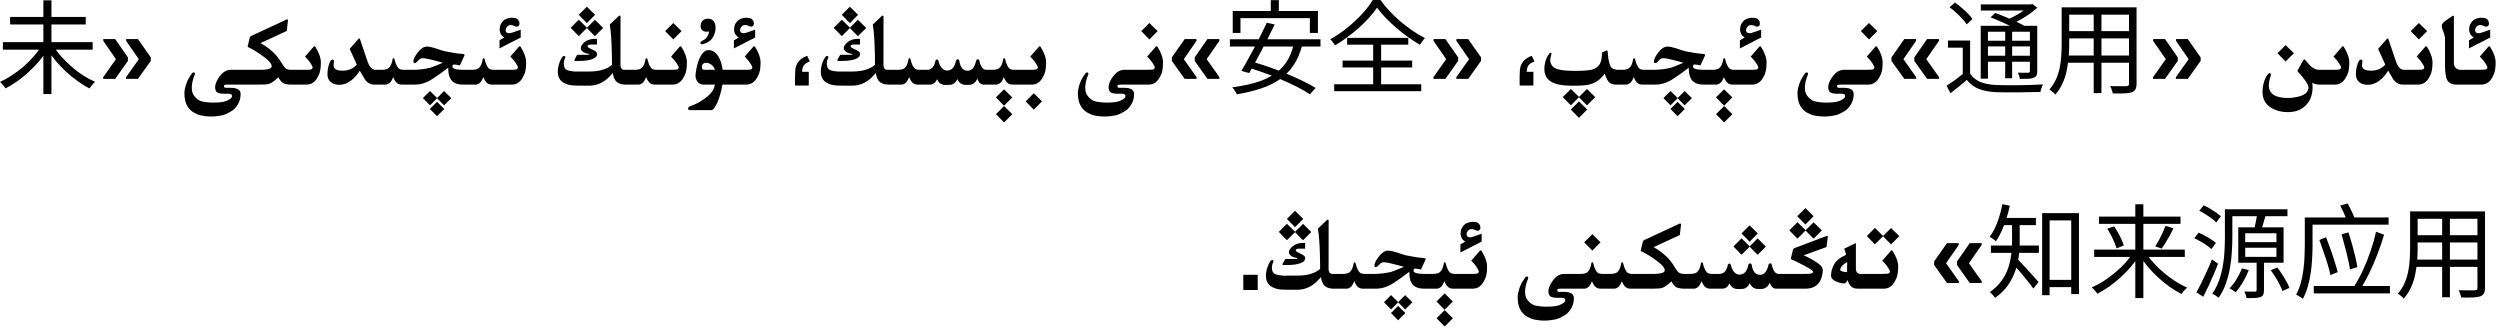 <?xml version="1.0" encoding="utf-8"?>
<svg xmlns="http://www.w3.org/2000/svg" fill="none" height="100%" overflow="visible" preserveAspectRatio="none" style="display: block;" viewBox="0 0 343 45" width="100%">
<path d="M199.339 43.664L198.211 44.799L197.097 43.664L198.211 42.55L199.339 43.664ZM230.483 30.655C230.543 30.655 230.595 30.687 230.641 30.751V30.792L230.47 32.248L226.874 33.909C227.234 34.101 227.615 34.351 228.016 34.661C228.421 34.971 228.765 35.297 229.048 35.639C229.335 35.976 229.583 36.327 229.793 36.691C230.007 37.051 230.199 37.291 230.367 37.409C230.522 37.523 230.759 37.58 231.078 37.58H231.912C232.35 37.571 232.65 37.493 232.814 37.348C232.983 37.202 233.111 37.013 233.197 36.78C233.284 36.548 233.343 36.32 233.375 36.097C233.416 36.015 233.459 35.974 233.505 35.974C233.546 35.974 233.587 36.015 233.628 36.097C233.66 36.238 233.701 36.391 233.751 36.555C233.801 36.714 233.858 36.855 233.922 36.978C233.986 37.097 234.049 37.2 234.113 37.286C234.182 37.373 234.266 37.441 234.366 37.491C234.466 37.541 234.624 37.571 234.838 37.58H235.891C236.52 37.58 236.911 37.156 237.066 36.309C237.121 36.217 237.192 36.165 237.278 36.151C237.36 36.165 237.424 36.222 237.47 36.322C237.675 37.193 238.069 37.646 238.652 37.683C239.29 37.678 239.701 37.22 239.883 36.309C239.933 36.213 240.004 36.151 240.095 36.124C240.227 36.151 240.304 36.213 240.327 36.309C240.464 37.238 240.847 37.703 241.476 37.703H241.537C242.089 37.667 242.46 37.195 242.651 36.288C242.711 36.197 242.781 36.14 242.863 36.117C242.977 36.14 243.048 36.197 243.075 36.288C243.262 37.149 243.581 37.58 244.032 37.58H247.724C248.175 37.58 248.466 37.548 248.599 37.484C248.699 37.439 248.749 37.38 248.749 37.307C248.749 37.266 248.733 37.222 248.701 37.177C248.61 37.045 248.216 36.796 247.519 36.432C246.821 36.062 246.213 35.764 245.693 35.536L245.987 34.292C246.001 34.187 246.069 34.105 246.192 34.046L250.588 32.385C250.62 32.376 250.652 32.371 250.684 32.371C250.743 32.371 250.772 32.401 250.772 32.46V32.508L250.595 33.895L247.478 35.023C247.865 35.201 248.277 35.413 248.715 35.659C249.152 35.905 249.508 36.158 249.781 36.418C249.986 36.614 250.089 36.855 250.089 37.143C250.089 37.234 250.077 37.329 250.055 37.43C249.995 37.926 249.859 38.341 249.645 38.674C249.43 39.007 249.136 39.253 248.763 39.412C248.457 39.54 248.111 39.603 247.724 39.603H243.663C243.276 39.599 242.991 39.328 242.809 38.79C242.562 39.36 242.166 39.645 241.619 39.645H241.229C240.674 39.645 240.288 39.378 240.074 38.845C239.824 39.378 239.448 39.645 238.946 39.645L238.399 39.651C237.843 39.638 237.474 39.373 237.292 38.858C237.069 39.355 236.743 39.603 236.314 39.603H234.551C234.359 39.59 234.193 39.54 234.052 39.453C233.915 39.362 233.797 39.234 233.696 39.07C233.601 38.906 233.521 38.742 233.457 38.578C233.275 39.016 233.095 39.296 232.917 39.419C232.744 39.537 232.598 39.599 232.479 39.603H230.853C230.593 39.585 230.34 39.537 230.094 39.46C229.848 39.378 229.586 39.091 229.308 38.599C229.071 38.849 228.809 39.07 228.521 39.262C228.234 39.453 227.94 39.558 227.64 39.576C227.343 39.59 227.07 39.599 226.819 39.603H223.613C223.422 39.59 223.256 39.54 223.114 39.453C222.978 39.362 222.859 39.234 222.759 39.07C222.663 38.906 222.583 38.742 222.52 38.578C222.337 39.016 222.157 39.296 221.979 39.419C221.806 39.537 221.66 39.599 221.542 39.603H219.512C219.32 39.59 219.154 39.54 219.013 39.453C218.876 39.362 218.757 39.234 218.657 39.07C218.562 38.906 218.482 38.742 218.418 38.578C218.236 39.016 218.056 39.296 217.878 39.419C217.705 39.537 217.559 39.599 217.44 39.603H214.07C213.856 39.613 213.731 39.642 213.694 39.692C213.667 39.724 213.653 39.763 213.653 39.809C213.653 39.836 213.66 39.868 213.674 39.904C213.697 40 213.776 40.048 213.913 40.048H214.569C215.481 40.048 215.937 40.33 215.937 40.895C215.937 41.766 215.595 42.5 214.911 43.097C214.282 43.516 213.767 43.76 213.366 43.828C212.97 43.901 212.626 43.949 212.334 43.972C212.188 43.981 212.04 43.985 211.89 43.985C211.744 43.985 211.596 43.981 211.445 43.972C211.149 43.949 210.848 43.908 210.543 43.849C210.238 43.789 209.905 43.66 209.545 43.459C209.185 43.258 208.884 42.967 208.643 42.584C208.365 42.119 208.226 41.513 208.226 40.766V40.704C208.253 40.276 208.353 39.831 208.526 39.371C208.704 38.906 208.973 38.441 209.333 37.977C209.401 37.954 209.461 37.942 209.511 37.942C209.616 37.942 209.668 38.002 209.668 38.12C209.668 38.152 209.666 38.184 209.661 38.216C209.538 38.462 209.429 38.792 209.333 39.207C209.269 39.512 209.237 39.79 209.237 40.041C209.237 40.51 209.349 40.884 209.572 41.162C209.905 41.586 210.265 41.839 210.652 41.921C211.04 42.003 211.409 42.051 211.76 42.065C211.906 42.074 212.049 42.078 212.19 42.078C212.4 42.078 212.607 42.071 212.812 42.058C213.159 42.035 213.441 41.998 213.66 41.948C213.879 41.898 214.107 41.805 214.344 41.668C214.585 41.536 214.72 41.401 214.747 41.265C214.752 41.228 214.754 41.196 214.754 41.169C214.754 41.078 214.727 41.007 214.672 40.957C214.599 40.893 214.462 40.859 214.262 40.855L213.674 40.861H213.592C213.004 40.861 212.648 40.715 212.525 40.424C212.466 40.287 212.437 40.139 212.437 39.98C212.437 39.788 212.478 39.583 212.56 39.364C212.715 38.959 212.963 38.567 213.305 38.188C213.646 37.806 214.05 37.603 214.515 37.58H216.873C217.311 37.571 217.611 37.493 217.775 37.348C217.944 37.202 218.072 37.013 218.158 36.78C218.245 36.548 218.304 36.32 218.336 36.097C218.377 36.015 218.42 35.974 218.466 35.974C218.507 35.974 218.548 36.015 218.589 36.097C218.621 36.238 218.662 36.391 218.712 36.555C218.762 36.714 218.819 36.855 218.883 36.978C218.947 37.097 219.01 37.2 219.074 37.286C219.143 37.373 219.227 37.441 219.327 37.491C219.427 37.541 219.585 37.571 219.799 37.58H220.975C221.412 37.571 221.713 37.493 221.877 37.348C222.046 37.202 222.173 37.013 222.26 36.78C222.346 36.548 222.406 36.32 222.438 36.097C222.479 36.015 222.522 35.974 222.567 35.974C222.608 35.974 222.649 36.015 222.69 36.097C222.722 36.238 222.763 36.391 222.813 36.555C222.864 36.714 222.921 36.855 222.984 36.978C223.048 37.097 223.112 37.2 223.176 37.286C223.244 37.373 223.328 37.441 223.429 37.491C223.529 37.541 223.686 37.571 223.9 37.58H227.031C227.724 37.553 228.148 37.462 228.303 37.307C228.371 37.238 228.405 37.158 228.405 37.067C228.405 36.944 228.348 36.801 228.234 36.637C228.034 36.35 227.59 35.967 226.901 35.488C226.213 35.01 225.612 34.657 225.097 34.429L225.391 33.178C225.409 33.078 225.477 32.995 225.596 32.932L230.463 30.669L230.456 30.662C230.456 30.658 230.465 30.655 230.483 30.655ZM192.817 42.946L191.819 43.944L190.842 42.946L191.819 41.976L192.817 42.946ZM199.332 41.367L198.204 42.502L197.09 41.367L198.204 40.253L199.332 41.367ZM191.833 41.449L192.79 40.492L193.781 41.47L192.79 42.454L191.826 41.477L190.855 42.447L189.878 41.463L190.855 40.485L191.833 41.449ZM322.099 27.916C322.276 28.224 322.448 28.56 322.616 28.924C322.784 29.279 322.915 29.582 323.009 29.834H327.713V30.828H317.282V33.656C317.282 34.188 317.264 34.772 317.227 35.406C317.199 36.041 317.137 36.69 317.044 37.352C316.951 38.015 316.816 38.659 316.639 39.284C316.461 39.91 316.232 40.483 315.952 41.006C315.887 40.941 315.794 40.87 315.673 40.796C315.561 40.721 315.444 40.647 315.322 40.572C315.21 40.507 315.112 40.455 315.028 40.418C315.299 39.923 315.514 39.386 315.673 38.808C315.831 38.229 315.948 37.641 316.022 37.044C316.106 36.437 316.158 35.844 316.177 35.266C316.205 34.687 316.219 34.151 316.219 33.656V29.834H321.823C321.755 29.646 321.67 29.435 321.566 29.204C321.398 28.831 321.235 28.495 321.076 28.196L322.099 27.916ZM340.942 29.008V39.48C340.942 39.816 340.891 40.073 340.788 40.25C340.695 40.427 340.532 40.563 340.299 40.656C340.065 40.74 339.738 40.792 339.318 40.81C338.898 40.829 338.357 40.834 337.694 40.824C337.666 40.694 337.615 40.526 337.54 40.32C337.475 40.124 337.405 39.956 337.33 39.816C337.657 39.826 337.97 39.83 338.269 39.83C338.576 39.839 338.842 39.839 339.066 39.83H339.528C339.668 39.821 339.766 39.793 339.822 39.746C339.878 39.7 339.906 39.611 339.906 39.48V36.61H336.126V40.782H335.062V36.61H331.545C331.498 36.953 331.439 37.298 331.366 37.647C331.245 38.262 331.053 38.855 330.792 39.424C330.54 39.993 330.204 40.512 329.784 40.978C329.738 40.904 329.663 40.82 329.561 40.727C329.458 40.643 329.355 40.558 329.252 40.474C329.15 40.39 329.056 40.329 328.973 40.292C329.365 39.853 329.673 39.377 329.896 38.864C330.12 38.351 330.288 37.824 330.4 37.282C330.512 36.732 330.582 36.186 330.61 35.645C330.648 35.103 330.666 34.584 330.666 34.09V29.008H340.942ZM313.839 28.714V29.666H310.739L310.814 29.68C310.702 30.044 310.59 30.417 310.479 30.8C310.441 30.94 310.401 31.07 310.363 31.192H313.307V36.05H310.618V39.816C310.618 40.068 310.586 40.269 310.521 40.418C310.455 40.567 310.329 40.679 310.143 40.754C309.956 40.819 309.704 40.861 309.387 40.88C309.079 40.898 308.691 40.904 308.225 40.895C308.206 40.764 308.168 40.614 308.112 40.446C308.056 40.278 307.996 40.129 307.931 39.998C308.267 40.007 308.57 40.012 308.841 40.012H309.387C309.536 40.002 309.61 39.928 309.61 39.788V36.05H307.091V31.192H309.335C309.386 30.982 309.437 30.753 309.484 30.506C309.551 30.197 309.6 29.917 309.637 29.666H306.278V32.55C306.278 33.166 306.255 33.833 306.208 34.552C306.171 35.27 306.087 36.003 305.956 36.75C305.825 37.487 305.635 38.211 305.383 38.92C305.14 39.62 304.809 40.264 304.389 40.852C304.333 40.797 304.249 40.731 304.137 40.656C304.034 40.582 303.926 40.512 303.814 40.446C303.702 40.381 303.604 40.329 303.521 40.292C303.912 39.732 304.225 39.125 304.458 38.472C304.691 37.809 304.865 37.137 304.977 36.456C305.098 35.765 305.172 35.088 305.2 34.426C305.238 33.754 305.257 33.128 305.257 32.55V28.714H313.839ZM294.07 29.722H299.166V30.716H294.07V34.244H299.755V35.252H294.799C295.004 35.522 295.227 35.794 295.471 36.065C295.9 36.54 296.366 36.993 296.87 37.422C297.383 37.851 297.911 38.239 298.452 38.584C299.003 38.929 299.544 39.223 300.076 39.466C300.002 39.531 299.913 39.615 299.811 39.718C299.717 39.82 299.624 39.924 299.53 40.026C299.446 40.138 299.376 40.241 299.32 40.334C298.788 40.073 298.247 39.751 297.696 39.368C297.155 38.976 296.628 38.547 296.114 38.08C295.601 37.613 295.121 37.118 294.673 36.596C294.459 36.336 294.258 36.075 294.07 35.812V40.895H292.965V35.832C292.78 36.084 292.584 36.334 292.376 36.582C291.937 37.095 291.461 37.585 290.948 38.052C290.435 38.518 289.908 38.944 289.366 39.326C288.825 39.709 288.289 40.031 287.757 40.292C287.701 40.199 287.626 40.101 287.532 39.998C287.448 39.895 287.36 39.793 287.267 39.69C287.173 39.588 287.084 39.498 287 39.424C287.532 39.2 288.069 38.916 288.61 38.57C289.152 38.216 289.675 37.828 290.179 37.408C290.692 36.979 291.163 36.531 291.593 36.065C291.835 35.796 292.055 35.524 292.256 35.252H287.322V34.244H292.965V30.716H287.98V29.722H292.965V28.028H294.07V29.722ZM275.744 28.224C275.625 28.796 275.477 29.356 275.303 29.904H279.328V30.884H277.103V33.194C277.103 33.355 277.099 33.518 277.093 33.685H279.734V34.692H277.022C277.009 34.83 276.994 34.971 276.977 35.112C276.957 35.29 276.93 35.468 276.898 35.648C276.99 35.74 277.101 35.855 277.229 35.994C277.434 36.199 277.658 36.437 277.9 36.708C278.143 36.969 278.385 37.235 278.628 37.506C278.871 37.767 279.086 38.005 279.272 38.22C279.459 38.434 279.599 38.594 279.692 38.696L278.979 39.592C278.857 39.415 278.703 39.21 278.517 38.977C278.33 38.734 278.124 38.477 277.9 38.206C277.676 37.926 277.452 37.656 277.229 37.395C277.021 37.144 276.825 36.917 276.642 36.715C276.598 36.861 276.552 37.009 276.5 37.156C276.267 37.837 275.926 38.501 275.479 39.145C275.04 39.779 274.456 40.353 273.729 40.866C273.691 40.801 273.626 40.717 273.532 40.614C273.439 40.512 273.345 40.408 273.252 40.306C273.159 40.203 273.075 40.129 273 40.082C273.681 39.597 274.223 39.069 274.624 38.5C275.035 37.931 275.338 37.343 275.534 36.736C275.739 36.12 275.875 35.509 275.94 34.902C275.949 34.832 275.955 34.762 275.963 34.692H273.154V33.685H276.041C276.048 33.513 276.053 33.345 276.053 33.18V30.884H274.965C274.854 31.172 274.736 31.453 274.61 31.724C274.377 32.237 274.121 32.694 273.841 33.096C273.785 33.03 273.705 32.96 273.603 32.886C273.5 32.811 273.388 32.737 273.267 32.662C273.155 32.587 273.061 32.527 272.986 32.48C273.397 31.939 273.747 31.276 274.036 30.492C274.335 29.699 274.564 28.872 274.723 28.014L275.744 28.224ZM304.318 36.176C304.132 36.67 303.922 37.184 303.688 37.716C303.464 38.248 303.231 38.771 302.988 39.284C302.746 39.797 302.512 40.273 302.288 40.712L301.351 40.124C301.556 39.751 301.78 39.317 302.022 38.822C302.274 38.318 302.526 37.786 302.778 37.227C303.04 36.667 303.273 36.12 303.479 35.588L304.318 36.176ZM285.236 40.348H284.173V39.397H281.204V40.502H280.183V29.246H285.236V40.348ZM327.097 32.2C326.845 33.068 326.541 33.959 326.187 34.874C325.841 35.789 325.449 36.69 325.011 37.576C324.729 38.152 324.426 38.706 324.108 39.242H327.895V40.25H317.45V39.242H323.022C323.454 38.556 323.853 37.819 324.213 37.03C324.614 36.162 324.964 35.28 325.263 34.384C325.571 33.488 325.813 32.624 325.99 31.794L327.097 32.2ZM308.532 37.058C308.318 37.617 308.047 38.173 307.721 38.724C307.394 39.265 307.063 39.728 306.727 40.11C306.661 40.054 306.577 39.989 306.475 39.914C306.372 39.849 306.269 39.783 306.166 39.718C306.064 39.653 305.971 39.596 305.887 39.55C306.241 39.205 306.563 38.789 306.853 38.304C307.151 37.819 307.399 37.324 307.595 36.82L308.532 37.058ZM312.452 36.708C312.676 36.997 312.896 37.31 313.11 37.647C313.325 37.973 313.521 38.299 313.698 38.626C313.885 38.953 314.025 39.242 314.118 39.494L313.152 39.928C313.068 39.676 312.942 39.387 312.774 39.06C312.606 38.724 312.415 38.383 312.2 38.038C311.986 37.693 311.771 37.371 311.557 37.072L312.452 36.708ZM172.556 39.788H170.58V37.703H172.556V39.788ZM182.208 30.136C182.263 30.136 182.29 30.184 182.29 30.279L182.283 36.965C182.283 37.115 182.322 37.252 182.399 37.375C182.486 37.507 182.602 37.575 182.748 37.58H184.266C184.703 37.571 185.004 37.493 185.168 37.348C185.337 37.202 185.464 37.013 185.551 36.78C185.637 36.548 185.697 36.32 185.729 36.097C185.77 36.015 185.813 35.974 185.858 35.974C185.899 35.974 185.94 36.015 185.981 36.097C186.013 36.238 186.054 36.391 186.104 36.555C186.155 36.714 186.212 36.855 186.275 36.978C186.339 37.097 186.403 37.2 186.467 37.286C186.535 37.373 186.619 37.441 186.72 37.491C186.82 37.541 186.977 37.571 187.191 37.58H188.613C189.356 37.571 190.099 37.482 190.842 37.313C191.27 37.177 191.865 36.942 192.626 36.609C191.145 36.19 190.231 35.98 189.885 35.98C189.689 35.98 189.522 36.037 189.386 36.151C189.349 36.174 189.247 36.279 189.078 36.466C188.969 36.593 188.866 36.657 188.771 36.657C188.638 36.657 188.572 36.571 188.572 36.398C188.572 36.343 188.584 36.277 188.606 36.199C188.711 35.885 188.903 35.55 189.181 35.194C189.591 34.657 190.01 34.388 190.438 34.388C190.735 34.388 191.14 34.472 191.655 34.641C192.229 34.846 192.662 34.98 192.954 35.044C193.948 35.249 194.729 35.365 195.299 35.393C195.499 35.411 195.6 35.461 195.6 35.543C195.6 35.593 195.57 35.671 195.511 35.775L194.957 36.972C194.542 36.89 194.269 36.849 194.137 36.849C194.005 36.849 193.938 36.944 193.938 37.136C193.938 37.423 194.408 37.571 195.347 37.58H196.632C197.069 37.571 197.37 37.493 197.534 37.348C197.703 37.202 197.83 37.013 197.917 36.78C198.004 36.548 198.063 36.32 198.095 36.097C198.136 36.015 198.179 35.974 198.225 35.974C198.266 35.974 198.307 36.015 198.348 36.097C198.38 36.238 198.421 36.391 198.471 36.555C198.521 36.714 198.578 36.855 198.642 36.978C198.705 37.097 198.769 37.2 198.833 37.286C198.901 37.373 198.986 37.441 199.086 37.491C199.186 37.541 199.343 37.571 199.558 37.58H202.053C202.458 37.575 202.7 37.541 202.777 37.477C202.859 37.414 202.9 37.339 202.9 37.252V37.245C202.896 37.154 202.818 36.992 202.668 36.76C202.518 36.523 202.388 36.343 202.278 36.22C202.169 36.092 202.028 35.94 201.854 35.762L203.058 34.381C203.085 34.358 203.115 34.347 203.146 34.347C203.188 34.347 203.224 34.365 203.256 34.401C203.493 34.766 203.68 35.135 203.816 35.509C203.958 35.883 204.028 36.238 204.028 36.575C204.028 36.972 204.001 37.325 203.946 37.635C203.892 37.945 203.791 38.223 203.646 38.469C203.29 39.216 202.775 39.594 202.101 39.603H199.271C199.079 39.59 198.913 39.54 198.771 39.453C198.635 39.362 198.516 39.234 198.416 39.07C198.32 38.906 198.241 38.742 198.177 38.578C197.994 39.016 197.814 39.296 197.637 39.419C197.464 39.537 197.318 39.599 197.199 39.603H195.381C194.483 39.603 193.895 39.31 193.617 38.722C193.444 38.425 193.357 37.947 193.357 37.286C192.624 37.851 192.04 38.273 191.607 38.551C190.65 39.253 189.732 39.603 188.853 39.603H186.904C186.713 39.59 186.547 39.54 186.405 39.453C186.269 39.362 186.15 39.234 186.05 39.07C185.954 38.906 185.874 38.742 185.811 38.578C185.628 39.016 185.448 39.296 185.271 39.419C185.097 39.537 184.951 39.599 184.833 39.603H182.892C182.44 39.594 182.076 39.48 181.798 39.262C181.52 39.043 181.328 38.628 181.224 38.018C180.308 39.166 179.241 39.745 178.024 39.754L176.254 39.747C175.548 39.738 175.001 39.629 174.613 39.419C173.993 39.118 173.684 38.585 173.684 37.819C173.684 37.455 173.757 37.058 173.902 36.63C174.135 35.996 174.344 35.68 174.531 35.68C174.654 35.68 174.716 35.727 174.716 35.823C174.716 35.878 174.695 35.946 174.654 36.028C174.554 36.242 174.504 36.475 174.504 36.726C174.504 36.753 174.506 36.778 174.511 36.801C174.52 37.083 174.597 37.309 174.743 37.477C174.889 37.642 175.326 37.755 176.056 37.819L178.059 37.812C179.398 37.803 180.419 37.498 181.121 36.897L181.107 35.502C181.062 33.524 180.966 32.171 180.82 31.441C180.82 31.378 180.836 31.337 180.868 31.318L182.037 30.204C182.11 30.159 182.167 30.136 182.208 30.136ZM254.587 33.369C254.614 33.369 254.628 33.394 254.628 33.444V36.855C254.628 37.284 254.808 37.525 255.168 37.58H258.36C258.821 37.58 259.092 37.546 259.174 37.477C259.256 37.414 259.297 37.341 259.297 37.259V37.245C259.292 37.158 259.215 36.997 259.064 36.76C258.914 36.523 258.784 36.343 258.675 36.22C258.565 36.092 258.424 35.94 258.251 35.762L259.461 34.381C259.484 34.358 259.511 34.347 259.543 34.347C259.584 34.347 259.62 34.367 259.652 34.408C259.889 34.768 260.078 35.135 260.22 35.509C260.361 35.883 260.432 36.238 260.432 36.575C260.432 36.976 260.402 37.332 260.343 37.642C260.288 37.947 260.188 38.223 260.042 38.469C259.687 39.221 259.172 39.599 258.497 39.603H254.854C254.147 39.603 253.694 39.205 253.493 38.407C253.352 38.731 253.201 38.893 253.042 38.893C252.741 38.893 252.397 38.815 252.01 38.66C251.486 38.45 251.224 38.175 251.224 37.833V37.785C251.224 37.27 251.356 36.783 251.62 36.322C251.866 35.803 252.418 35.352 253.274 34.969C253.22 34.618 253.133 34.338 253.015 34.128L254.437 33.431C254.505 33.39 254.555 33.369 254.587 33.369ZM268.737 33.615L267.001 36.117L268.751 38.585V38.824H267.124L265.36 36.356V35.871L267.124 33.362H268.737V33.615ZM271.875 33.615L270.139 36.117L271.889 38.585V38.824H270.248L268.498 36.356V35.871L270.248 33.362H271.875V33.615ZM281.204 38.402H284.173V30.24H281.204V38.402ZM319.131 32.55C319.336 33.063 319.541 33.61 319.746 34.188C319.951 34.758 320.139 35.318 320.307 35.868C320.484 36.409 320.624 36.899 320.727 37.338L319.732 37.744C319.648 37.306 319.522 36.81 319.354 36.26C319.187 35.709 318.999 35.145 318.794 34.566C318.598 33.978 318.407 33.432 318.221 32.928L319.131 32.55ZM253.432 35.946C252.798 36.32 252.481 36.671 252.481 36.999C252.481 37.19 252.794 37.304 253.418 37.341L253.432 35.946ZM322.21 31.878C322.378 32.391 322.542 32.933 322.7 33.502C322.859 34.071 323.004 34.631 323.135 35.182C323.265 35.723 323.363 36.214 323.429 36.652L322.421 36.96C322.356 36.521 322.257 36.027 322.126 35.477C322.005 34.917 321.865 34.352 321.706 33.782C321.557 33.204 321.408 32.658 321.259 32.145L322.21 31.878ZM179.063 34.114H178.141C177.895 34.151 177.771 34.217 177.771 34.312C177.771 34.322 177.774 34.331 177.778 34.34C177.806 34.454 177.881 34.538 178.004 34.593C178.132 34.648 178.341 34.75 178.633 34.9C178.929 35.046 179.077 35.215 179.077 35.406C179.077 35.447 179.073 35.486 179.063 35.523C179.041 35.764 178.811 35.965 178.373 36.124C177.94 36.279 177.393 36.356 176.732 36.356H176.008C175.971 36.338 175.953 36.309 175.953 36.268C175.953 36.231 175.971 36.183 176.008 36.124L176.268 35.666C176.29 35.589 176.329 35.541 176.384 35.523H177.881C177.958 35.504 177.997 35.475 177.997 35.434V35.406C177.364 35.315 176.979 35.085 176.842 34.716V34.572C176.855 34.312 177.029 34.048 177.361 33.779C177.699 33.51 178.111 33.362 178.599 33.335H179.063V34.114ZM331.702 33.264V34.09C331.702 34.568 331.683 35.077 331.646 35.616H335.062V33.264H331.702ZM336.126 33.264V35.616H339.906V33.264H336.126ZM308.042 35.238H312.326V33.992H308.042V35.238ZM240.061 33.8L241.147 32.706L242.282 33.827L241.147 34.962L240.047 33.841L238.939 34.955L237.825 33.813L238.939 32.699L240.061 33.8ZM202.046 30.436C202.205 30.436 202.36 30.45 202.511 30.477C202.693 30.514 202.834 30.596 202.935 30.724C203.039 30.851 203.099 31.002 203.112 31.175V31.23C203.112 31.375 203.071 31.485 202.989 31.558C202.907 31.626 202.823 31.66 202.736 31.66C202.718 31.66 202.7 31.658 202.682 31.653C202.572 31.64 202.47 31.603 202.374 31.544C202.283 31.485 202.137 31.448 201.937 31.435H201.896C201.713 31.435 201.561 31.501 201.438 31.633C201.301 31.774 201.228 31.924 201.219 32.084V32.132C201.219 32.269 201.255 32.371 201.328 32.44C201.406 32.522 201.545 32.562 201.745 32.562C201.868 32.562 202.381 32.398 203.283 32.07V33.15L200.371 34.641V33.533C200.458 33.488 200.676 33.36 201.027 33.15C200.804 32.995 200.658 32.861 200.59 32.747C200.521 32.633 200.469 32.501 200.433 32.351C200.405 32.259 200.392 32.157 200.392 32.043C200.392 31.956 200.401 31.863 200.419 31.763C200.442 31.526 200.535 31.296 200.699 31.072C200.863 30.844 201.059 30.685 201.287 30.594C201.515 30.498 201.729 30.446 201.93 30.436H202.046ZM219.594 33.246L218.466 34.381L217.352 33.246L218.466 32.132L219.594 33.246ZM301.645 31.92C301.925 32.032 302.214 32.172 302.513 32.34C302.821 32.498 303.105 32.666 303.366 32.844C303.637 33.012 303.856 33.175 304.024 33.334L303.408 34.174C303.25 34.015 303.04 33.847 302.778 33.67C302.517 33.483 302.233 33.306 301.925 33.138C301.626 32.96 301.337 32.812 301.057 32.69L301.645 31.92ZM298.2 31.318C298.042 31.645 297.869 31.981 297.683 32.326C297.496 32.662 297.309 32.984 297.122 33.292C296.935 33.6 296.759 33.871 296.591 34.105L295.694 33.796C295.862 33.544 296.036 33.254 296.213 32.928C296.39 32.592 296.558 32.256 296.717 31.92C296.875 31.575 297.006 31.262 297.108 30.982L298.2 31.318ZM290.053 31.052C290.239 31.322 290.421 31.617 290.599 31.935C290.776 32.252 290.934 32.564 291.074 32.872C291.214 33.171 291.317 33.442 291.383 33.685L290.389 34.076C290.323 33.843 290.225 33.572 290.095 33.264C289.964 32.946 289.814 32.624 289.646 32.298C289.479 31.971 289.301 31.668 289.114 31.388L290.053 31.052ZM258.36 32.371L259.454 31.284L260.582 32.398L259.454 33.533L258.354 32.412L257.239 33.52L256.132 32.392L257.239 31.27L258.36 32.371ZM308.042 33.222H312.326V32.004H308.042V33.222ZM241.175 32.029L240.047 33.164L238.933 32.029L240.047 30.915L241.175 32.029ZM177.689 31.804L178.776 30.71L179.911 31.831L178.776 32.966L177.676 31.845L176.568 32.959L175.454 31.817L176.568 30.703L177.689 31.804ZM247.73 31.585L248.824 30.498L249.959 31.612L248.824 32.747L247.724 31.626L246.616 32.74L245.495 31.605L246.616 30.491L247.73 31.585ZM331.702 30.016V32.27H335.062V30.016H331.702ZM336.126 30.016V32.27H339.906V30.016H336.126ZM178.804 30.033L177.676 31.168L176.562 30.033L177.676 28.919L178.804 30.033ZM248.831 29.664L247.703 30.799L246.582 29.664L247.703 28.55L248.831 29.664ZM302.345 28.168C302.625 28.289 302.914 28.439 303.213 28.616C303.511 28.794 303.792 28.976 304.053 29.162C304.314 29.339 304.528 29.512 304.696 29.68L304.066 30.52C303.908 30.343 303.698 30.16 303.437 29.974C303.175 29.778 302.895 29.587 302.597 29.4C302.307 29.214 302.022 29.05 301.742 28.91L302.345 28.168ZM138.89 15.664L137.762 16.799L136.647 15.664L137.762 14.55L138.89 15.664ZM237.683 15.664L236.555 16.799L235.44 15.664L236.555 14.55L237.683 15.664ZM217.763 15.028L216.635 16.163L215.514 15.028L216.635 13.914L217.763 15.028ZM39.355 2.655C39.415 2.655 39.467 2.687 39.513 2.751V2.792L39.342 4.248L35.746 5.909C36.106 6.101 36.487 6.351 36.888 6.661C37.293 6.971 37.637 7.297 37.92 7.639C38.207 7.976 38.455 8.327 38.665 8.691C38.879 9.051 39.071 9.291 39.239 9.409C39.394 9.523 39.631 9.58 39.95 9.58H42.049C42.454 9.576 42.696 9.541 42.773 9.478C42.855 9.414 42.897 9.339 42.897 9.252V9.245C42.892 9.154 42.815 8.992 42.664 8.76C42.514 8.523 42.384 8.343 42.274 8.22C42.165 8.092 42.024 7.939 41.851 7.762L43.054 6.381C43.081 6.358 43.111 6.347 43.143 6.347C43.184 6.347 43.22 6.365 43.252 6.401C43.489 6.766 43.676 7.135 43.812 7.509C43.954 7.882 44.024 8.238 44.024 8.575C44.024 8.972 43.997 9.325 43.942 9.635C43.888 9.945 43.787 10.223 43.642 10.469C43.286 11.216 42.771 11.594 42.097 11.604H39.725C39.465 11.585 39.212 11.537 38.966 11.46C38.72 11.378 38.458 11.091 38.18 10.599C37.943 10.849 37.681 11.07 37.394 11.262C37.106 11.453 36.812 11.558 36.512 11.576C36.215 11.59 35.942 11.599 35.691 11.604H31.145C30.931 11.613 30.806 11.642 30.77 11.692C30.742 11.724 30.729 11.763 30.729 11.809C30.729 11.836 30.735 11.868 30.749 11.904C30.772 12 30.852 12.048 30.988 12.048H31.645C32.556 12.048 33.012 12.33 33.012 12.896C33.012 13.766 32.67 14.5 31.986 15.097C31.358 15.516 30.842 15.76 30.441 15.828C30.045 15.901 29.701 15.949 29.409 15.972C29.263 15.981 29.115 15.985 28.965 15.985C28.819 15.985 28.671 15.981 28.52 15.972C28.224 15.949 27.924 15.908 27.618 15.849C27.313 15.789 26.98 15.659 26.62 15.459C26.26 15.258 25.959 14.967 25.718 14.584C25.44 14.119 25.301 13.513 25.301 12.766V12.704C25.328 12.276 25.428 11.831 25.602 11.371C25.779 10.906 26.048 10.441 26.408 9.977C26.477 9.954 26.536 9.942 26.586 9.942C26.691 9.942 26.743 10.002 26.743 10.12C26.743 10.152 26.741 10.184 26.736 10.216C26.613 10.462 26.504 10.792 26.408 11.207C26.344 11.512 26.312 11.79 26.312 12.041C26.312 12.51 26.424 12.884 26.648 13.162C26.98 13.586 27.34 13.839 27.727 13.921C28.115 14.003 28.484 14.051 28.835 14.065C28.981 14.074 29.124 14.078 29.266 14.078C29.475 14.078 29.683 14.071 29.888 14.058C30.234 14.035 30.517 13.998 30.735 13.948C30.954 13.898 31.182 13.805 31.419 13.668C31.66 13.536 31.795 13.401 31.822 13.265C31.827 13.228 31.829 13.196 31.829 13.169C31.829 13.078 31.802 13.007 31.747 12.957C31.674 12.893 31.537 12.859 31.337 12.854L30.749 12.861H30.667C30.079 12.861 29.724 12.716 29.601 12.424C29.541 12.287 29.512 12.139 29.512 11.979C29.512 11.788 29.553 11.583 29.635 11.364C29.79 10.959 30.038 10.567 30.38 10.188C30.722 9.806 31.125 9.603 31.59 9.58H35.903C36.596 9.553 37.02 9.462 37.175 9.307C37.243 9.238 37.277 9.159 37.277 9.067C37.277 8.944 37.22 8.801 37.106 8.637C36.906 8.35 36.462 7.967 35.773 7.488C35.085 7.01 34.484 6.657 33.969 6.429L34.263 5.178C34.281 5.077 34.349 4.995 34.468 4.932L39.335 2.669L39.328 2.662C39.328 2.658 39.337 2.655 39.355 2.655ZM158.685 6.347C158.726 6.347 158.762 6.365 158.794 6.401C159.031 6.766 159.218 7.135 159.354 7.509C159.496 7.882 159.566 8.238 159.566 8.575C159.566 8.972 159.539 9.325 159.484 9.635C159.43 9.945 159.329 10.223 159.184 10.469C158.828 11.216 158.313 11.594 157.639 11.604H153.729C153.515 11.613 153.389 11.642 153.353 11.692C153.325 11.724 153.312 11.763 153.312 11.809C153.312 11.836 153.318 11.868 153.332 11.904C153.355 12 153.435 12.048 153.571 12.048H154.228C155.139 12.048 155.595 12.33 155.595 12.896C155.595 13.766 155.253 14.5 154.569 15.097C153.941 15.516 153.425 15.76 153.024 15.828C152.628 15.901 152.284 15.949 151.992 15.972C151.846 15.981 151.698 15.985 151.548 15.985C151.402 15.985 151.254 15.981 151.104 15.972C150.807 15.949 150.506 15.908 150.201 15.849C149.896 15.789 149.563 15.659 149.203 15.459C148.843 15.258 148.542 14.967 148.301 14.584C148.023 14.119 147.884 13.513 147.884 12.766V12.704C147.911 12.276 148.011 11.831 148.185 11.371C148.362 10.906 148.631 10.441 148.991 9.977C149.059 9.954 149.119 9.942 149.169 9.942C149.274 9.942 149.326 10.002 149.326 10.12C149.326 10.152 149.324 10.184 149.319 10.216C149.196 10.462 149.087 10.792 148.991 11.207C148.927 11.512 148.896 11.79 148.896 12.041C148.896 12.51 149.007 12.884 149.23 13.162C149.563 13.586 149.923 13.839 150.311 13.921C150.698 14.003 151.067 14.051 151.418 14.065C151.564 14.074 151.707 14.078 151.849 14.078C152.058 14.078 152.266 14.071 152.471 14.058C152.817 14.035 153.1 13.998 153.318 13.948C153.537 13.898 153.765 13.805 154.002 13.668C154.243 13.536 154.378 13.401 154.405 13.265C154.41 13.228 154.412 13.196 154.412 13.169C154.412 13.078 154.385 13.007 154.33 12.957C154.257 12.893 154.12 12.859 153.92 12.854L153.332 12.861H153.25C152.662 12.861 152.307 12.715 152.184 12.424C152.124 12.287 152.095 12.139 152.095 11.979C152.095 11.788 152.136 11.583 152.218 11.364C152.373 10.959 152.621 10.567 152.963 10.188C153.305 9.806 153.708 9.603 154.173 9.58H157.502C157.962 9.58 158.233 9.546 158.315 9.478C158.397 9.414 158.438 9.339 158.438 9.252V9.245C158.434 9.154 158.356 8.992 158.206 8.76C158.056 8.523 157.926 8.343 157.816 8.22C157.707 8.092 157.566 7.939 157.393 7.762L158.596 6.381C158.623 6.358 158.653 6.347 158.685 6.347ZM257.416 6.347C257.457 6.347 257.494 6.365 257.525 6.401C257.762 6.766 257.949 7.135 258.086 7.509C258.227 7.882 258.298 8.238 258.298 8.575C258.298 8.972 258.271 9.325 258.216 9.635C258.161 9.945 258.061 10.223 257.915 10.469C257.56 11.216 257.044 11.594 256.37 11.604H252.46C252.246 11.613 252.121 11.642 252.084 11.692C252.057 11.724 252.043 11.763 252.043 11.809C252.043 11.836 252.05 11.868 252.063 11.904C252.086 12 252.166 12.048 252.303 12.048H252.959C253.87 12.048 254.326 12.331 254.326 12.896C254.326 13.766 253.984 14.5 253.301 15.097C252.672 15.516 252.157 15.76 251.756 15.828C251.359 15.901 251.015 15.949 250.724 15.972C250.578 15.981 250.43 15.985 250.279 15.985C250.134 15.985 249.985 15.981 249.835 15.972C249.539 15.949 249.238 15.908 248.933 15.849C248.627 15.789 248.295 15.659 247.935 15.459C247.575 15.258 247.274 14.967 247.032 14.584C246.754 14.119 246.615 13.513 246.615 12.766V12.704C246.643 12.276 246.743 11.831 246.916 11.371C247.094 10.906 247.363 10.441 247.723 9.977C247.791 9.954 247.85 9.942 247.9 9.942C248.005 9.942 248.058 10.002 248.058 10.12C248.058 10.152 248.055 10.184 248.051 10.216C247.928 10.462 247.818 10.792 247.723 11.207C247.659 11.512 247.627 11.79 247.627 12.041C247.627 12.51 247.739 12.884 247.962 13.162C248.295 13.586 248.655 13.839 249.042 13.921C249.429 14.003 249.799 14.051 250.149 14.065C250.295 14.074 250.439 14.078 250.58 14.078C250.79 14.078 250.997 14.071 251.202 14.058C251.548 14.035 251.831 13.998 252.05 13.948C252.268 13.898 252.497 13.805 252.733 13.668C252.975 13.536 253.109 13.401 253.137 13.265C253.141 13.228 253.144 13.196 253.144 13.169C253.144 13.078 253.116 13.007 253.062 12.957C252.989 12.893 252.852 12.859 252.651 12.854L252.063 12.861H251.981C251.394 12.861 251.038 12.715 250.915 12.424C250.856 12.287 250.826 12.139 250.826 11.979C250.826 11.788 250.867 11.583 250.949 11.364C251.104 10.959 251.353 10.567 251.694 10.188C252.036 9.806 252.44 9.603 252.904 9.58H256.233C256.694 9.58 256.965 9.546 257.047 9.478C257.129 9.414 257.17 9.338 257.17 9.252V9.245C257.165 9.154 257.088 8.992 256.938 8.76C256.787 8.523 256.657 8.343 256.548 8.22C256.439 8.092 256.297 7.939 256.124 7.762L257.327 6.381C257.354 6.358 257.384 6.347 257.416 6.347ZM60.957 14.946L59.959 15.944L58.981 14.946L59.959 13.976L60.957 14.946ZM231.161 14.946L230.163 15.944L229.186 14.946L230.163 13.976L231.161 14.946ZM321.442 6.347C321.483 6.347 321.52 6.365 321.552 6.401C321.789 6.766 321.976 7.135 322.112 7.509C322.254 7.882 322.324 8.238 322.324 8.575C322.324 8.972 322.297 9.325 322.242 9.635C322.188 9.945 322.087 10.223 321.941 10.469C321.586 11.216 321.071 11.594 320.396 11.604H318.161C317.783 11.585 317.48 11.501 317.252 11.351C317.275 11.556 317.286 11.756 317.286 11.952C317.286 13.114 316.91 14.008 316.158 14.632C315.598 15.133 314.83 15.384 313.854 15.384C313.016 15.384 312.269 15.188 311.612 14.796C310.819 14.313 310.423 13.597 310.423 12.649C310.423 11.715 310.639 10.927 311.072 10.284C311.186 10.12 311.302 10.038 311.421 10.038C311.521 10.038 311.571 10.102 311.571 10.229C311.571 10.302 311.555 10.382 311.523 10.469C311.364 10.934 311.284 11.348 311.284 11.713C311.284 12.866 312.15 13.442 313.882 13.442C314.406 13.442 314.982 13.358 315.611 13.19C316.354 12.93 316.726 12.529 316.726 11.986C316.726 11.613 316.215 10.861 315.194 9.73L315.974 8.315C316.037 8.197 316.094 8.138 316.145 8.138C316.19 8.138 316.249 8.183 316.322 8.274C316.669 8.703 316.933 8.994 317.115 9.149C317.457 9.437 317.808 9.58 318.168 9.58H320.349C320.754 9.576 320.996 9.541 321.073 9.478C321.155 9.414 321.196 9.339 321.196 9.252V9.245C321.192 9.154 321.114 8.992 320.964 8.76C320.813 8.523 320.684 8.343 320.574 8.22C320.465 8.092 320.324 7.939 320.15 7.762L321.354 6.381C321.381 6.358 321.41 6.347 321.442 6.347ZM103.468 6.347C103.509 6.347 103.545 6.365 103.577 6.401C103.814 6.766 104.001 7.135 104.138 7.509C104.279 7.882 104.35 8.238 104.35 8.575C104.35 8.972 104.322 9.325 104.268 9.635C104.213 9.945 104.113 10.223 103.967 10.469C103.611 11.216 103.096 11.594 102.422 11.604H99.106C99.034 12.132 98.917 12.645 98.758 13.142C98.553 13.793 98.355 14.26 98.163 14.543C97.958 14.921 97.787 15.11 97.65 15.11H94.677C94.508 15.11 94.417 15.037 94.403 14.892C94.412 14.737 94.499 14.634 94.663 14.584C95.082 14.429 95.44 14.276 95.736 14.126C97.217 13.306 97.997 12.465 98.074 11.604H96.516C95.919 11.599 95.554 11.234 95.422 10.51C95.422 9.977 95.54 9.309 95.777 8.507C96.165 7.418 96.639 6.873 97.199 6.873C97.878 6.873 98.4 7.297 98.765 8.145C98.956 8.591 99.084 9.07 99.147 9.58H102.374C102.779 9.576 103.021 9.541 103.099 9.478C103.181 9.414 103.222 9.339 103.222 9.252V9.245C103.217 9.154 103.14 8.992 102.989 8.76C102.839 8.523 102.709 8.343 102.6 8.22C102.49 8.092 102.349 7.939 102.176 7.762L103.379 6.381C103.406 6.358 103.436 6.347 103.468 6.347ZM142.964 13.907L141.836 15.042L140.722 13.907L141.836 12.793L142.964 13.907ZM138.883 13.367L137.755 14.502L136.641 13.367L137.755 12.253L138.883 13.367ZM237.676 13.367L236.548 14.502L235.434 13.367L236.548 12.253L237.676 13.367ZM216.642 13.299L217.735 12.212L218.87 13.326L217.735 14.461L216.635 13.34L215.527 14.454L214.406 13.319L215.527 12.205L216.642 13.299ZM59.973 13.449L60.93 12.492L61.921 13.47L60.93 14.454L59.966 13.477L58.995 14.447L58.018 13.463L58.995 12.485L59.973 13.449ZM230.177 13.449L231.134 12.492L232.125 13.47L231.134 14.454L230.17 13.477L229.199 14.447L228.222 13.463L229.199 12.485L230.177 13.449ZM293.136 1.008V11.48C293.136 11.816 293.084 12.073 292.981 12.25C292.888 12.427 292.725 12.563 292.491 12.656C292.258 12.74 291.931 12.792 291.512 12.81C291.092 12.829 290.55 12.834 289.888 12.824C289.86 12.694 289.808 12.526 289.733 12.32C289.668 12.124 289.598 11.956 289.523 11.816C289.85 11.826 290.163 11.83 290.462 11.83C290.77 11.839 291.036 11.839 291.26 11.83H291.722C291.862 11.821 291.96 11.793 292.016 11.746C292.072 11.7 292.1 11.611 292.1 11.48V8.61H288.319V12.782H287.256V8.61H283.737C283.691 8.953 283.632 9.298 283.56 9.646C283.438 10.262 283.247 10.855 282.985 11.424C282.733 11.993 282.398 12.512 281.978 12.979C281.931 12.904 281.856 12.82 281.754 12.727C281.651 12.643 281.548 12.558 281.445 12.474C281.343 12.39 281.25 12.329 281.166 12.292C281.558 11.853 281.866 11.377 282.09 10.864C282.314 10.351 282.482 9.824 282.594 9.282C282.706 8.732 282.776 8.186 282.804 7.645C282.841 7.103 282.859 6.585 282.859 6.09V1.008H293.136ZM174.885 3.36C174.633 3.902 174.353 4.471 174.045 5.068C173.991 5.175 173.934 5.282 173.879 5.39H181.171V6.384H178.614C178.337 7.388 177.954 8.252 177.461 8.974C177.181 9.391 176.863 9.772 176.511 10.117C176.515 10.119 176.519 10.12 176.522 10.122C177.306 10.439 178.039 10.767 178.721 11.102C179.411 11.429 180.004 11.751 180.499 12.068L179.715 12.937C179.248 12.619 178.679 12.288 178.007 11.942C177.344 11.606 176.621 11.271 175.837 10.935C175.77 10.905 175.702 10.877 175.635 10.849C175.608 10.867 175.583 10.888 175.557 10.906C174.81 11.419 173.947 11.835 172.967 12.152C171.987 12.479 170.894 12.741 169.69 12.937C169.662 12.843 169.606 12.736 169.522 12.614C169.448 12.502 169.369 12.385 169.285 12.264C169.211 12.152 169.135 12.059 169.061 11.984C170.647 11.779 172.015 11.462 173.163 11.032C173.645 10.848 174.087 10.629 174.495 10.383C174.153 10.25 173.807 10.121 173.457 9.996C172.869 9.784 172.296 9.59 171.738 9.413C171.619 9.627 171.507 9.832 171.398 10.024L170.307 9.73C170.568 9.31 170.848 8.829 171.146 8.288C171.454 7.737 171.768 7.164 172.085 6.566C172.117 6.506 172.148 6.444 172.18 6.384H168.739V5.39H172.692C172.794 5.188 172.897 4.988 172.995 4.788C173.294 4.191 173.564 3.635 173.807 3.122L174.885 3.36ZM7.057 2.324H11.761V3.36H7.057V5.782H12.713V6.818H7.661C7.891 7.142 8.146 7.465 8.429 7.784C8.867 8.26 9.339 8.722 9.843 9.17C10.347 9.609 10.874 10.006 11.425 10.36C11.975 10.706 12.517 10.995 13.049 11.229C12.974 11.303 12.885 11.392 12.782 11.494C12.689 11.597 12.595 11.704 12.502 11.816C12.418 11.928 12.344 12.035 12.278 12.138C11.746 11.858 11.205 11.522 10.654 11.13C10.104 10.738 9.572 10.304 9.059 9.828C8.545 9.352 8.064 8.848 7.616 8.316C7.419 8.077 7.233 7.834 7.057 7.591V12.908H5.95V7.648C5.783 7.878 5.607 8.106 5.418 8.33C4.97 8.862 4.49 9.366 3.977 9.842C3.473 10.308 2.945 10.738 2.395 11.13C1.853 11.512 1.312 11.844 0.771 12.124C0.705 12.04 0.626 11.942 0.532 11.83C0.448 11.718 0.36 11.611 0.267 11.508C0.173 11.396 0.084 11.307 0 11.242C0.532 10.999 1.069 10.7 1.61 10.346C2.161 9.991 2.688 9.599 3.192 9.17C3.696 8.731 4.158 8.269 4.578 7.784C4.861 7.465 5.116 7.142 5.346 6.818H0.393V5.782H5.95V3.36H1.387V2.324H5.95V0.042H7.057V2.324ZM270.298 10.08L270.43 10.27C270.752 10.697 271.175 11.022 271.697 11.242C272.295 11.485 273.004 11.625 273.825 11.662C274.217 11.671 274.689 11.681 275.239 11.69H277.004C277.62 11.681 278.212 11.667 278.781 11.648C279.36 11.63 279.865 11.606 280.294 11.578C280.257 11.653 280.215 11.751 280.168 11.872C280.121 11.993 280.074 12.119 280.027 12.25C279.99 12.381 279.962 12.502 279.943 12.614C279.551 12.624 279.089 12.632 278.558 12.642C278.035 12.66 277.48 12.67 276.892 12.67C276.313 12.679 275.753 12.679 275.212 12.67C274.68 12.661 274.217 12.651 273.825 12.642C272.92 12.604 272.141 12.456 271.487 12.194C270.834 11.933 270.288 11.522 269.85 10.962C269.495 11.27 269.131 11.573 268.758 11.872C268.385 12.18 267.997 12.488 267.596 12.796L267.077 11.76C267.422 11.536 267.801 11.28 268.212 10.99C268.587 10.717 268.946 10.438 269.29 10.157V6.538H267.26V5.558H270.298V10.08ZM193.215 6.132H189.491V8.316H193.747V9.254H189.491V11.565H194.993V12.516H183.051V11.565H188.398V9.254H184.199V8.316H188.398V6.132H184.829V5.194H193.215V6.132ZM241.49 6.347C241.531 6.347 241.568 6.365 241.6 6.401C241.837 6.766 242.023 7.135 242.16 7.509C242.301 7.882 242.372 8.238 242.372 8.575C242.372 8.972 242.345 9.325 242.29 9.635C242.235 9.945 242.135 10.223 241.989 10.469C241.634 11.216 241.119 11.594 240.444 11.604H237.614C237.423 11.59 237.256 11.54 237.115 11.453C236.979 11.362 236.86 11.234 236.76 11.07C236.664 10.906 236.584 10.742 236.521 10.578C236.338 11.015 236.158 11.296 235.98 11.419C235.807 11.537 235.661 11.599 235.543 11.604H233.725C232.827 11.604 232.239 11.309 231.961 10.722C231.788 10.425 231.701 9.947 231.701 9.286C230.968 9.851 230.384 10.273 229.951 10.551C228.994 11.252 228.076 11.603 227.196 11.604H225.248C225.057 11.59 224.89 11.54 224.749 11.453C224.612 11.362 224.494 11.234 224.394 11.07C224.298 10.906 224.218 10.742 224.154 10.578C223.972 11.015 223.792 11.296 223.614 11.419C223.441 11.537 223.295 11.599 223.177 11.604H221.673C221.349 11.599 221.074 11.519 220.846 11.364C220.641 11.232 220.413 10.815 220.162 10.113C219.747 10.701 219.251 11.125 218.672 11.385C218.125 11.631 217.368 11.754 216.402 11.754H216.197C216.02 11.758 215.846 11.761 215.678 11.761C214.994 11.761 214.438 11.715 214.01 11.624C212.592 11.387 211.884 10.658 211.884 9.437C211.884 9.295 211.893 9.152 211.911 9.006C211.989 8.35 212.207 7.798 212.567 7.352C212.599 7.288 212.649 7.256 212.718 7.256C212.74 7.256 212.766 7.26 212.793 7.27C212.843 7.274 212.868 7.302 212.868 7.352C212.868 7.374 212.864 7.399 212.854 7.427C212.763 7.741 212.709 7.987 212.69 8.165V8.199C212.69 8.6 212.832 8.931 213.114 9.19C213.488 9.55 214.509 9.73 216.177 9.73C216.897 9.73 217.53 9.694 218.077 9.621C218.628 9.548 219.055 9.334 219.355 8.979C219.642 8.641 219.786 8.09 219.786 7.324V7.215L220.36 6.948C220.397 6.93 220.431 6.921 220.463 6.921C220.522 6.921 220.561 6.974 220.579 7.078C220.584 7.311 220.611 7.611 220.661 7.98C220.711 8.35 220.784 8.655 220.88 8.896C220.976 9.138 221.096 9.302 221.242 9.389C221.388 9.475 221.593 9.539 221.857 9.58H222.609C223.047 9.571 223.348 9.493 223.512 9.348C223.68 9.202 223.808 9.013 223.895 8.78C223.981 8.548 224.04 8.32 224.072 8.097C224.113 8.015 224.157 7.974 224.202 7.974C224.243 7.974 224.284 8.015 224.325 8.097C224.357 8.238 224.398 8.391 224.448 8.555C224.498 8.714 224.555 8.855 224.619 8.979C224.683 9.097 224.747 9.2 224.811 9.286C224.879 9.373 224.963 9.441 225.063 9.491C225.164 9.541 225.321 9.571 225.535 9.58H226.957C227.7 9.571 228.443 9.482 229.186 9.313C229.614 9.177 230.209 8.942 230.97 8.609C229.489 8.19 228.575 7.981 228.229 7.98C228.033 7.98 227.866 8.038 227.729 8.151C227.693 8.174 227.59 8.279 227.422 8.466C227.313 8.593 227.21 8.657 227.114 8.657C226.982 8.657 226.916 8.571 226.916 8.397C226.916 8.343 226.927 8.277 226.95 8.199C227.055 7.885 227.246 7.55 227.524 7.194C227.935 6.657 228.354 6.388 228.782 6.388C229.078 6.388 229.484 6.472 229.999 6.641C230.573 6.846 231.006 6.98 231.298 7.044C232.291 7.249 233.073 7.365 233.643 7.393C233.843 7.411 233.943 7.461 233.943 7.543C233.943 7.593 233.914 7.671 233.854 7.775L233.301 8.972C232.886 8.89 232.613 8.849 232.48 8.849C232.348 8.849 232.282 8.944 232.282 9.136C232.282 9.423 232.752 9.571 233.69 9.58H234.976C235.413 9.571 235.714 9.493 235.878 9.348C236.046 9.202 236.174 9.013 236.261 8.78C236.347 8.548 236.407 8.32 236.438 8.097C236.479 8.015 236.523 7.974 236.568 7.974C236.609 7.974 236.651 8.015 236.691 8.097C236.723 8.238 236.764 8.391 236.814 8.555C236.865 8.714 236.922 8.855 236.985 8.979C237.049 9.097 237.113 9.2 237.177 9.286C237.245 9.373 237.329 9.441 237.43 9.491C237.53 9.541 237.687 9.571 237.901 9.58H240.396C240.802 9.576 241.044 9.541 241.121 9.478C241.203 9.414 241.244 9.338 241.244 9.252V9.245C241.24 9.154 241.162 8.992 241.012 8.76C240.861 8.523 240.731 8.343 240.622 8.22C240.513 8.092 240.371 7.939 240.198 7.762L241.401 6.381C241.429 6.358 241.458 6.347 241.49 6.347ZM85.052 2.136C85.106 2.136 85.134 2.184 85.134 2.279L85.127 8.965C85.127 9.115 85.166 9.252 85.243 9.375C85.33 9.507 85.446 9.575 85.592 9.58H87.109C87.547 9.571 87.848 9.493 88.012 9.348C88.18 9.202 88.308 9.013 88.394 8.78C88.481 8.548 88.54 8.32 88.572 8.097C88.613 8.015 88.657 7.974 88.702 7.974C88.743 7.974 88.784 8.015 88.825 8.097C88.857 8.238 88.898 8.391 88.948 8.555C88.998 8.714 89.055 8.855 89.119 8.979C89.183 9.097 89.247 9.2 89.311 9.286C89.379 9.373 89.463 9.441 89.564 9.491C89.664 9.541 89.821 9.571 90.035 9.58H92.182C92.642 9.58 92.913 9.546 92.995 9.478C93.077 9.414 93.118 9.339 93.118 9.252V9.245C93.114 9.154 93.036 8.992 92.886 8.76C92.735 8.523 92.606 8.343 92.496 8.22C92.387 8.092 92.245 7.939 92.072 7.762L93.275 6.381C93.303 6.358 93.332 6.347 93.364 6.347C93.405 6.347 93.442 6.365 93.474 6.401C93.711 6.766 93.897 7.135 94.034 7.509C94.175 7.882 94.246 8.238 94.246 8.575C94.246 8.972 94.219 9.325 94.164 9.635C94.109 9.945 94.009 10.223 93.863 10.469C93.508 11.216 92.993 11.594 92.318 11.604H89.748C89.557 11.59 89.39 11.54 89.249 11.453C89.112 11.362 88.994 11.234 88.894 11.07C88.798 10.906 88.718 10.742 88.654 10.578C88.472 11.016 88.292 11.296 88.114 11.419C87.941 11.537 87.795 11.599 87.677 11.604H85.735C85.284 11.594 84.92 11.48 84.642 11.262C84.364 11.043 84.172 10.628 84.067 10.018C83.151 11.166 82.085 11.745 80.868 11.754L79.098 11.747C78.391 11.738 77.844 11.629 77.457 11.419C76.837 11.118 76.527 10.585 76.527 9.819C76.527 9.455 76.6 9.058 76.746 8.63C76.978 7.997 77.188 7.68 77.375 7.68C77.498 7.68 77.56 7.728 77.56 7.823C77.56 7.878 77.539 7.946 77.498 8.028C77.398 8.242 77.348 8.475 77.348 8.726C77.348 8.753 77.35 8.778 77.355 8.801C77.364 9.083 77.441 9.309 77.587 9.478C77.733 9.642 78.17 9.756 78.899 9.819L80.902 9.812C82.242 9.803 83.263 9.498 83.965 8.896L83.951 7.502C83.906 5.524 83.81 4.171 83.664 3.441C83.664 3.378 83.68 3.337 83.712 3.318L84.881 2.204C84.954 2.159 85.011 2.136 85.052 2.136ZM121.137 2.136C121.191 2.136 121.219 2.184 121.219 2.279L121.212 8.965C121.212 9.115 121.251 9.252 121.328 9.375C121.415 9.507 121.531 9.575 121.677 9.58H123.194C123.632 9.571 123.933 9.493 124.097 9.348C124.265 9.202 124.393 9.013 124.479 8.78C124.566 8.548 124.625 8.32 124.657 8.097C124.698 8.015 124.742 7.974 124.787 7.974C124.828 7.974 124.869 8.015 124.91 8.097C124.942 8.238 124.983 8.391 125.033 8.555C125.083 8.714 125.14 8.855 125.204 8.979C125.268 9.097 125.332 9.2 125.396 9.286C125.464 9.373 125.548 9.441 125.648 9.491C125.749 9.541 125.906 9.571 126.12 9.58H127.173C127.802 9.58 128.194 9.156 128.349 8.309C128.403 8.218 128.474 8.165 128.561 8.151C128.643 8.165 128.706 8.222 128.752 8.322C128.957 9.193 129.351 9.646 129.935 9.683C130.573 9.678 130.983 9.22 131.165 8.309C131.215 8.213 131.286 8.151 131.377 8.124C131.509 8.151 131.587 8.213 131.609 8.309C131.746 9.238 132.129 9.703 132.758 9.703H132.819C133.371 9.667 133.742 9.195 133.934 8.288C133.993 8.197 134.064 8.14 134.146 8.117C134.259 8.14 134.33 8.197 134.357 8.288C134.544 9.149 134.863 9.58 135.314 9.58H136.183C136.62 9.571 136.921 9.493 137.085 9.348C137.254 9.202 137.381 9.013 137.468 8.78C137.554 8.548 137.614 8.32 137.646 8.097C137.686 8.015 137.73 7.974 137.775 7.974C137.816 7.974 137.857 8.015 137.898 8.097C137.93 8.238 137.971 8.391 138.021 8.555C138.072 8.714 138.129 8.855 138.192 8.979C138.256 9.097 138.32 9.2 138.384 9.286C138.452 9.373 138.537 9.441 138.637 9.491C138.737 9.541 138.894 9.571 139.108 9.58H141.549C141.954 9.576 142.196 9.541 142.273 9.478C142.355 9.414 142.396 9.339 142.396 9.252V9.245C142.392 9.154 142.314 8.992 142.164 8.76C142.014 8.523 141.884 8.343 141.774 8.22C141.665 8.092 141.524 7.939 141.351 7.762L142.554 6.381C142.581 6.358 142.611 6.347 142.643 6.347C142.684 6.347 142.72 6.365 142.752 6.401C142.989 6.766 143.176 7.135 143.312 7.509C143.454 7.882 143.524 8.238 143.524 8.575C143.524 8.972 143.497 9.325 143.442 9.635C143.388 9.945 143.287 10.223 143.142 10.469C142.786 11.216 142.271 11.594 141.597 11.604H138.821C138.63 11.59 138.463 11.54 138.322 11.453C138.186 11.362 138.067 11.234 137.967 11.07C137.871 10.906 137.791 10.742 137.728 10.578C137.545 11.016 137.365 11.296 137.188 11.419C137.014 11.537 136.868 11.599 136.75 11.604H134.945C134.558 11.599 134.273 11.328 134.091 10.79C133.845 11.36 133.448 11.645 132.901 11.645H132.512C131.956 11.644 131.571 11.378 131.356 10.845C131.106 11.378 130.73 11.645 130.229 11.645L129.682 11.651C129.126 11.638 128.756 11.373 128.574 10.858C128.351 11.355 128.025 11.604 127.597 11.604H125.833C125.642 11.59 125.475 11.54 125.334 11.453C125.197 11.362 125.079 11.234 124.979 11.07C124.883 10.906 124.803 10.742 124.739 10.578C124.557 11.016 124.377 11.296 124.199 11.419C124.026 11.537 123.88 11.599 123.762 11.604H121.82C121.369 11.594 121.005 11.48 120.727 11.262C120.449 11.043 120.257 10.628 120.152 10.018C119.236 11.166 118.17 11.745 116.953 11.754L115.183 11.747C114.476 11.738 113.929 11.629 113.542 11.419C112.922 11.118 112.612 10.585 112.612 9.819C112.612 9.455 112.685 9.058 112.831 8.63C113.063 7.997 113.273 7.68 113.46 7.68C113.583 7.68 113.645 7.728 113.645 7.823C113.645 7.878 113.624 7.946 113.583 8.028C113.483 8.242 113.433 8.475 113.433 8.726C113.433 8.753 113.435 8.778 113.439 8.801C113.449 9.083 113.526 9.309 113.672 9.478C113.818 9.642 114.255 9.756 114.984 9.819L116.987 9.812C118.327 9.803 119.348 9.498 120.05 8.896L120.036 7.502C119.991 5.524 119.895 4.171 119.749 3.441C119.749 3.378 119.765 3.337 119.797 3.318L120.966 2.204C121.039 2.159 121.096 2.136 121.137 2.136ZM111.115 8.432C110.737 8.559 110.466 8.732 110.302 8.951C110.142 9.17 110.058 9.469 110.049 9.847H110.965V11.733H109.078V10.387C109.078 9.84 109.124 9.409 109.215 9.095C109.311 8.78 109.488 8.498 109.748 8.247C110.012 7.996 110.345 7.8 110.746 7.659L111.115 8.432ZM210.53 8.432C210.152 8.559 209.881 8.732 209.717 8.951C209.557 9.17 209.473 9.468 209.464 9.847H210.38V11.733H208.493V10.387C208.493 9.84 208.539 9.409 208.63 9.095C208.726 8.78 208.903 8.498 209.163 8.247C209.427 7.997 209.76 7.8 210.161 7.659L210.53 8.432ZM49.288 5.267C49.338 5.267 49.377 5.314 49.404 5.41L50.402 8.356C50.667 9.172 51.043 9.58 51.53 9.58H52.405C52.843 9.571 53.144 9.493 53.308 9.348C53.476 9.202 53.604 9.013 53.69 8.78C53.777 8.548 53.836 8.32 53.868 8.097C53.909 8.015 53.953 7.974 53.998 7.974C54.039 7.974 54.08 8.015 54.121 8.097C54.153 8.238 54.194 8.391 54.244 8.555C54.294 8.714 54.351 8.855 54.415 8.979C54.479 9.097 54.543 9.2 54.606 9.286C54.675 9.373 54.759 9.441 54.859 9.491C54.96 9.541 55.117 9.571 55.331 9.58H56.753C57.496 9.571 58.239 9.482 58.981 9.313C59.41 9.177 60.005 8.942 60.766 8.609C59.285 8.19 58.371 7.98 58.024 7.98C57.828 7.98 57.662 8.037 57.525 8.151C57.489 8.174 57.386 8.279 57.218 8.466C57.108 8.593 57.006 8.657 56.91 8.657C56.778 8.657 56.712 8.571 56.712 8.397C56.712 8.343 56.723 8.277 56.746 8.199C56.851 7.885 57.042 7.55 57.32 7.194C57.73 6.657 58.15 6.388 58.578 6.388C58.874 6.388 59.28 6.472 59.795 6.641C60.369 6.846 60.802 6.98 61.094 7.044C62.087 7.249 62.869 7.365 63.438 7.393C63.639 7.411 63.739 7.461 63.739 7.543C63.739 7.593 63.71 7.671 63.65 7.775L63.097 8.972C62.682 8.89 62.408 8.849 62.276 8.849C62.144 8.849 62.078 8.944 62.078 9.136C62.078 9.423 62.548 9.571 63.486 9.58H64.772C65.209 9.571 65.51 9.493 65.674 9.348C65.842 9.202 65.97 9.013 66.057 8.78C66.143 8.548 66.203 8.32 66.234 8.097C66.275 8.015 66.319 7.974 66.364 7.974C66.405 7.974 66.446 8.015 66.487 8.097C66.519 8.238 66.56 8.391 66.61 8.555C66.66 8.714 66.718 8.855 66.781 8.979C66.845 9.097 66.909 9.2 66.973 9.286C67.041 9.373 67.125 9.441 67.226 9.491C67.326 9.541 67.483 9.571 67.697 9.58H70.213C70.618 9.576 70.86 9.541 70.938 9.478C71.019 9.414 71.061 9.339 71.061 9.252V9.245C71.056 9.154 70.978 8.992 70.828 8.76C70.678 8.523 70.548 8.343 70.439 8.22C70.329 8.092 70.188 7.939 70.015 7.762L71.218 6.381C71.245 6.358 71.275 6.347 71.307 6.347C71.348 6.347 71.384 6.365 71.416 6.401C71.653 6.766 71.84 7.135 71.977 7.509C72.118 7.882 72.189 8.238 72.189 8.575C72.189 8.972 72.161 9.325 72.106 9.635C72.052 9.945 71.951 10.223 71.806 10.469C71.45 11.216 70.935 11.594 70.261 11.604H67.41C67.219 11.59 67.052 11.54 66.911 11.453C66.774 11.362 66.656 11.234 66.556 11.07C66.46 10.906 66.38 10.742 66.316 10.578C66.134 11.016 65.954 11.296 65.776 11.419C65.603 11.537 65.457 11.599 65.339 11.604H63.52C62.623 11.604 62.035 11.31 61.757 10.722C61.584 10.425 61.497 9.947 61.497 9.286C60.763 9.851 60.18 10.273 59.747 10.551C58.79 11.253 57.872 11.604 56.992 11.604H55.044C54.853 11.59 54.686 11.54 54.545 11.453C54.408 11.362 54.29 11.234 54.19 11.07C54.094 10.906 54.014 10.742 53.95 10.578C53.768 11.016 53.588 11.296 53.41 11.419C53.237 11.537 53.091 11.599 52.973 11.604H51.312C50.783 11.59 50.355 11.332 50.026 10.831C49.876 10.599 49.655 10.22 49.363 9.696C49.081 10.143 48.78 10.512 48.461 10.804C47.868 11.355 47.23 11.631 46.547 11.631C46.073 11.631 45.692 11.515 45.405 11.282C45.086 11.027 44.927 10.667 44.927 10.202C44.927 9.569 45.038 9.006 45.262 8.514C45.367 8.29 45.483 8.179 45.61 8.179C45.752 8.179 45.822 8.254 45.822 8.404C45.822 8.464 45.813 8.557 45.795 8.685C45.777 8.808 45.768 8.901 45.768 8.965C45.768 9.452 46.178 9.696 46.998 9.696C47.814 9.696 48.468 9.418 48.96 8.862L47.976 6.709L49.138 5.383C49.201 5.305 49.252 5.267 49.288 5.267ZM327.588 5.267C327.638 5.267 327.677 5.314 327.704 5.41L328.702 8.356C328.966 9.172 329.342 9.58 329.83 9.58H331.676C332.136 9.58 332.407 9.546 332.489 9.478C332.571 9.414 332.612 9.339 332.612 9.252V9.245C332.608 9.154 332.53 8.992 332.38 8.76C332.229 8.523 332.1 8.343 331.99 8.22C331.881 8.092 331.74 7.939 331.566 7.762L332.77 6.381C332.797 6.358 332.826 6.347 332.858 6.347C332.899 6.347 332.936 6.365 332.968 6.401C333.205 6.766 333.392 7.135 333.528 7.509C333.67 7.882 333.74 8.238 333.74 8.575C333.74 8.972 333.713 9.325 333.658 9.635C333.604 9.945 333.503 10.223 333.357 10.469C333.002 11.216 332.487 11.594 331.812 11.604H329.611C329.083 11.59 328.654 11.332 328.326 10.831C328.176 10.599 327.955 10.22 327.663 9.696C327.381 10.143 327.08 10.512 326.761 10.804C326.168 11.355 325.53 11.631 324.847 11.631C324.373 11.631 323.992 11.515 323.705 11.282C323.386 11.027 323.227 10.667 323.227 10.202C323.227 9.569 323.338 9.006 323.562 8.514C323.666 8.29 323.783 8.179 323.91 8.179C324.051 8.179 324.122 8.254 324.122 8.404C324.122 8.464 324.113 8.557 324.095 8.685C324.076 8.808 324.067 8.901 324.067 8.965C324.067 9.452 324.478 9.696 325.298 9.696C326.114 9.696 326.768 9.418 327.26 8.862L326.275 6.709L327.438 5.383C327.501 5.305 327.551 5.267 327.588 5.267ZM336.591 2.149C336.646 2.149 336.673 2.197 336.673 2.293V8.609C336.673 8.887 336.746 9.111 336.892 9.279C337.042 9.443 337.229 9.544 337.452 9.58H340.426C340.831 9.576 341.073 9.541 341.15 9.478C341.232 9.414 341.273 9.339 341.273 9.252V9.245C341.269 9.154 341.191 8.992 341.041 8.76C340.891 8.523 340.761 8.343 340.651 8.22C340.542 8.092 340.401 7.939 340.228 7.762L341.431 6.381C341.458 6.358 341.488 6.347 341.52 6.347C341.561 6.347 341.597 6.365 341.629 6.401C341.866 6.766 342.053 7.135 342.189 7.509C342.331 7.882 342.401 8.238 342.401 8.575C342.401 8.972 342.374 9.325 342.319 9.635C342.265 9.945 342.164 10.223 342.019 10.469C341.663 11.216 341.148 11.594 340.474 11.604H336.933C336.582 11.59 336.288 11.499 336.051 11.33C335.818 11.157 335.663 10.879 335.586 10.496C335.508 10.109 335.465 9.674 335.456 9.19V5.273C335.456 5.169 335.438 5.043 335.401 4.897C335.369 4.747 335.315 4.572 335.237 4.371C335.087 4.029 335.012 3.733 335.012 3.482C335.012 3.223 335.506 2.792 336.495 2.19C336.532 2.163 336.563 2.149 336.591 2.149ZM17.551 7.871V8.356L15.801 10.824H14.16V10.585L15.91 8.117L14.174 5.615V5.362H15.801L17.551 7.871ZM20.689 7.871V8.356L18.925 10.824H17.298V10.585L19.048 8.117L17.311 5.615V5.362H18.925L20.689 7.871ZM164.153 5.615L162.417 8.117L164.167 10.585V10.824H162.54L160.776 8.356V7.871L162.54 5.362H164.153V5.615ZM167.291 5.615L165.555 8.117L167.305 10.585V10.824H165.664L163.914 8.356V7.871L165.664 5.362H167.291V5.615ZM200.06 7.871V8.356L198.31 10.824H196.669V10.585L198.419 8.117L196.683 5.615V5.362H198.31L200.06 7.871ZM203.197 7.871V8.356L201.434 10.824H199.807V10.585L201.557 8.117L199.82 5.615V5.362H201.434L203.197 7.871ZM262.885 5.615L261.148 8.117L262.898 10.585V10.824H261.271L259.508 8.356V7.871L261.271 5.362H262.885V5.615ZM266.022 5.615L264.286 8.117L266.036 10.585V10.824H264.396L262.646 8.356V7.871L264.396 5.362H266.022V5.615ZM298.79 7.871V8.356L297.04 10.824H295.399V10.585L297.149 8.117L295.413 5.615V5.362H297.04L298.79 7.871ZM301.928 7.871V8.356L300.164 10.824H298.537V10.585L300.287 8.117L298.551 5.615V5.362H300.164L301.928 7.871ZM279.51 1.064C279.193 1.354 278.833 1.642 278.432 1.932C278.03 2.212 277.61 2.473 277.172 2.716C276.998 2.812 276.824 2.902 276.652 2.987C277.077 3.184 277.434 3.369 277.725 3.542H279.51V9.744C279.51 10.005 279.476 10.206 279.411 10.346C279.346 10.476 279.22 10.584 279.033 10.668C278.847 10.742 278.6 10.789 278.292 10.808C277.993 10.817 277.606 10.822 277.13 10.822C277.111 10.692 277.074 10.546 277.018 10.388C276.962 10.22 276.901 10.08 276.836 9.968C277.172 9.977 277.47 9.982 277.731 9.982H278.264C278.357 9.973 278.417 9.949 278.445 9.912C278.483 9.875 278.502 9.819 278.502 9.744V8.47H276.065V10.738H275.113V8.47H272.748V10.794H271.754V3.542H275.778C275.382 3.348 274.965 3.155 274.525 2.968C274.021 2.744 273.546 2.548 273.098 2.38L273.756 1.778C274.204 1.937 274.675 2.123 275.17 2.338C275.35 2.411 275.526 2.486 275.699 2.561C275.961 2.442 276.224 2.313 276.485 2.17C276.877 1.955 277.241 1.731 277.577 1.498C277.602 1.48 277.627 1.46 277.651 1.442H271.768V0.603H278.642L278.852 0.546L279.51 1.064ZM173.367 6.384C173.285 6.542 173.204 6.701 173.121 6.86C172.813 7.458 172.51 8.027 172.211 8.568C172.207 8.575 172.203 8.581 172.199 8.588C172.832 8.77 173.485 8.977 174.157 9.212C174.593 9.364 175.025 9.524 175.453 9.689C175.638 9.529 175.813 9.362 175.977 9.185C176.638 8.455 177.116 7.521 177.415 6.384H173.367ZM96.933 8.616C96.509 8.616 96.297 8.815 96.297 9.211C96.297 9.457 96.393 9.58 96.584 9.58H98.088C97.978 9.243 97.785 8.983 97.507 8.801C97.302 8.678 97.11 8.616 96.933 8.616ZM314.723 7.304L313.588 8.438L312.467 7.304L313.588 6.189L314.723 7.304ZM81.907 6.114H80.984C80.738 6.151 80.615 6.217 80.615 6.312C80.615 6.322 80.618 6.331 80.622 6.34C80.649 6.454 80.725 6.538 80.848 6.593C80.975 6.647 81.185 6.75 81.477 6.9C81.773 7.046 81.921 7.215 81.921 7.406C81.921 7.447 81.916 7.486 81.907 7.522C81.884 7.764 81.654 7.965 81.217 8.124C80.784 8.279 80.237 8.356 79.576 8.356H78.852C78.815 8.338 78.797 8.309 78.797 8.268C78.797 8.231 78.815 8.183 78.852 8.124L79.111 7.666C79.134 7.589 79.173 7.541 79.228 7.522H80.725C80.802 7.504 80.841 7.475 80.841 7.434V7.406C80.207 7.315 79.822 7.085 79.686 6.716V6.572C79.699 6.313 79.873 6.048 80.205 5.779C80.542 5.51 80.955 5.362 81.442 5.335H81.907V6.114ZM117.992 6.114H117.069C116.823 6.151 116.7 6.217 116.7 6.312C116.7 6.322 116.703 6.331 116.707 6.34C116.734 6.454 116.81 6.538 116.933 6.593C117.06 6.647 117.27 6.75 117.562 6.9C117.858 7.046 118.006 7.215 118.006 7.406C118.006 7.447 118.001 7.486 117.992 7.522C117.969 7.764 117.739 7.965 117.302 8.124C116.869 8.279 116.322 8.356 115.661 8.356H114.937C114.9 8.338 114.882 8.309 114.882 8.268C114.882 8.231 114.9 8.183 114.937 8.124L115.196 7.666C115.219 7.589 115.258 7.541 115.312 7.522H116.81C116.887 7.504 116.926 7.475 116.926 7.434V7.406C116.292 7.315 115.907 7.085 115.771 6.716V6.572C115.784 6.313 115.957 6.048 116.29 5.779C116.627 5.51 117.04 5.362 117.527 5.335H117.992V6.114ZM272.748 6.37V7.645H275.113V6.37H272.748ZM276.065 6.37V7.645H278.502V6.37H276.065ZM283.896 5.264V6.09C283.896 6.568 283.876 7.077 283.838 7.616H287.256V5.264H283.896ZM288.319 5.264V7.616H292.1V5.264H288.319ZM70.206 2.437C70.365 2.437 70.52 2.45 70.671 2.478C70.853 2.514 70.995 2.596 71.095 2.724C71.2 2.851 71.259 3.002 71.272 3.175V3.229C71.272 3.375 71.231 3.485 71.149 3.558C71.067 3.626 70.983 3.66 70.897 3.66C70.878 3.66 70.86 3.658 70.842 3.653C70.733 3.64 70.63 3.603 70.534 3.544C70.443 3.485 70.297 3.448 70.097 3.435H70.056C69.873 3.435 69.721 3.501 69.598 3.633C69.461 3.774 69.388 3.925 69.379 4.084V4.132C69.379 4.269 69.415 4.371 69.488 4.439C69.566 4.521 69.705 4.562 69.905 4.562C70.028 4.562 70.541 4.398 71.443 4.07V5.15L68.531 6.641V5.533C68.618 5.488 68.837 5.36 69.188 5.15C68.964 4.995 68.818 4.861 68.75 4.747C68.682 4.633 68.629 4.501 68.593 4.351C68.565 4.259 68.552 4.157 68.552 4.043C68.552 3.956 68.561 3.863 68.579 3.763C68.602 3.526 68.695 3.296 68.859 3.072C69.023 2.844 69.219 2.685 69.447 2.594C69.675 2.498 69.889 2.446 70.09 2.437H70.206ZM102.367 2.437C102.527 2.437 102.682 2.45 102.832 2.478C103.014 2.514 103.156 2.596 103.256 2.724C103.361 2.851 103.42 3.002 103.434 3.175V3.229C103.434 3.375 103.393 3.485 103.311 3.558C103.229 3.626 103.144 3.66 103.058 3.66C103.039 3.66 103.021 3.658 103.003 3.653C102.894 3.64 102.791 3.603 102.695 3.544C102.604 3.485 102.458 3.448 102.258 3.435H102.217C102.035 3.435 101.882 3.501 101.759 3.633C101.622 3.774 101.549 3.925 101.54 4.084V4.132C101.54 4.269 101.577 4.371 101.649 4.439C101.727 4.521 101.866 4.562 102.066 4.562C102.189 4.562 102.702 4.398 103.604 4.07V5.15L100.692 6.641V5.533C100.779 5.488 100.998 5.36 101.349 5.15C101.125 4.995 100.979 4.861 100.911 4.747C100.843 4.633 100.79 4.501 100.754 4.351C100.727 4.259 100.713 4.157 100.713 4.043C100.713 3.956 100.722 3.863 100.74 3.763C100.763 3.526 100.856 3.296 101.021 3.072C101.185 2.844 101.381 2.685 101.608 2.594C101.836 2.498 102.051 2.446 102.251 2.437H102.367ZM240.39 2.437C240.549 2.437 240.704 2.45 240.854 2.478C241.037 2.514 241.178 2.596 241.278 2.724C241.383 2.851 241.442 3.002 241.456 3.175V3.229C241.456 3.375 241.415 3.485 241.333 3.558C241.251 3.626 241.167 3.66 241.08 3.66C241.062 3.66 241.044 3.658 241.025 3.653C240.916 3.64 240.813 3.603 240.718 3.544C240.627 3.485 240.481 3.448 240.28 3.435H240.239C240.057 3.435 239.904 3.501 239.781 3.633C239.645 3.774 239.572 3.924 239.562 4.084V4.132C239.562 4.269 239.599 4.371 239.672 4.439C239.749 4.521 239.888 4.562 240.089 4.562C240.213 4.562 240.725 4.398 241.627 4.07V5.15L238.715 6.641V5.533C238.802 5.488 239.021 5.36 239.371 5.15C239.148 4.996 239.002 4.861 238.934 4.747C238.865 4.633 238.813 4.501 238.776 4.351C238.749 4.259 238.735 4.157 238.735 4.043C238.735 3.956 238.744 3.863 238.763 3.763C238.785 3.526 238.879 3.296 239.043 3.072C239.207 2.844 239.403 2.685 239.631 2.594C239.859 2.498 240.073 2.446 240.273 2.437H240.39ZM340.419 2.437C340.578 2.437 340.733 2.45 340.884 2.478C341.066 2.514 341.207 2.596 341.308 2.724C341.412 2.851 341.472 3.002 341.485 3.175V3.229C341.485 3.375 341.444 3.485 341.362 3.558C341.28 3.626 341.196 3.66 341.109 3.66C341.091 3.66 341.073 3.658 341.055 3.653C340.945 3.64 340.843 3.603 340.747 3.544C340.656 3.485 340.51 3.448 340.31 3.435H340.269C340.086 3.435 339.934 3.501 339.811 3.633C339.674 3.774 339.601 3.924 339.592 4.084V4.132C339.592 4.269 339.628 4.371 339.701 4.439C339.779 4.521 339.918 4.562 340.118 4.562C340.241 4.562 340.754 4.398 341.656 4.07V5.15L338.744 6.641V5.533C338.831 5.488 339.049 5.36 339.4 5.15C339.177 4.995 339.031 4.861 338.963 4.747C338.895 4.633 338.842 4.501 338.806 4.351C338.778 4.259 338.765 4.157 338.765 4.043C338.765 3.956 338.774 3.863 338.792 3.763C338.815 3.526 338.908 3.296 339.072 3.072C339.236 2.844 339.432 2.685 339.66 2.594C339.888 2.498 340.102 2.446 340.303 2.437H340.419ZM189.407 0C189.771 0.523 190.191 1.036 190.667 1.54C191.143 2.044 191.651 2.525 192.192 2.982C192.734 3.44 193.285 3.86 193.845 4.242C194.414 4.625 194.969 4.951 195.511 5.222C195.38 5.352 195.254 5.502 195.133 5.67C195.011 5.829 194.904 5.988 194.811 6.146C194.279 5.829 193.728 5.47 193.159 5.068C192.599 4.667 192.058 4.242 191.535 3.794C191.013 3.337 190.527 2.875 190.079 2.408C189.631 1.942 189.248 1.488 188.931 1.05C188.651 1.47 188.301 1.913 187.881 2.38C187.47 2.837 187.013 3.295 186.509 3.752C186.005 4.209 185.468 4.648 184.898 5.068C184.339 5.488 183.765 5.871 183.177 6.216C183.102 6.095 183 5.954 182.869 5.796C182.748 5.628 182.626 5.492 182.505 5.39C183.317 4.942 184.096 4.414 184.843 3.808C185.599 3.201 186.28 2.567 186.887 1.904C187.493 1.242 187.979 0.607 188.343 0H189.407ZM97.103 2.56C97.163 2.56 97.215 2.564 97.261 2.573C97.616 2.614 97.867 2.774 98.013 3.052C98.122 3.266 98.177 3.519 98.177 3.811C98.177 3.893 98.172 3.979 98.163 4.07C98.022 5.146 97.448 5.807 96.44 6.053C96.39 6.066 96.347 6.073 96.311 6.073C96.206 6.073 96.14 6.03 96.112 5.943C96.099 5.911 96.092 5.882 96.092 5.854C96.092 5.772 96.135 5.704 96.222 5.649C96.841 5.412 97.192 4.979 97.274 4.351V4.33L97.261 4.303C97.17 4.339 97.072 4.357 96.967 4.357C96.917 4.357 96.864 4.353 96.81 4.344C96.582 4.316 96.406 4.23 96.283 4.084C96.178 3.966 96.126 3.792 96.126 3.564C96.126 3.514 96.128 3.462 96.133 3.407C96.165 3.125 96.288 2.906 96.502 2.751C96.666 2.628 96.867 2.564 97.103 2.56ZM272.748 4.354V5.586H275.113V4.354H272.748ZM276.065 4.354V5.586H278.502V4.354H276.065ZM93.508 4.269L92.373 5.41L91.259 4.269L92.373 3.154L93.508 4.269ZM158.828 4.269L157.693 5.41L156.579 4.269L157.693 3.154L158.828 4.269ZM257.56 4.269L256.425 5.41L255.311 4.269L256.425 3.154L257.56 4.269ZM333.002 4.269L331.867 5.41L330.753 4.269L331.867 3.154L333.002 4.269ZM80.533 3.804L81.62 2.71L82.755 3.831L81.62 4.966L80.519 3.845L79.412 4.959L78.298 3.817L79.412 2.703L80.533 3.804ZM116.618 3.804L117.705 2.71L118.84 3.831L117.705 4.966L116.604 3.845L115.497 4.959L114.383 3.817L115.497 2.703L116.618 3.804ZM175.459 1.512H180.82V4.522H179.715V2.492H170.194V4.522H169.131V1.512H174.353V0.014H175.459V1.512ZM283.896 2.016V4.271H287.256V2.016H283.896ZM288.319 2.016V4.271H292.1V2.016H288.319ZM268.226 0.35C268.524 0.555 268.828 0.794 269.136 1.064C269.453 1.326 269.743 1.592 270.004 1.862C270.265 2.123 270.47 2.376 270.619 2.618L269.821 3.346C269.681 3.103 269.481 2.847 269.22 2.576C268.968 2.296 268.692 2.021 268.394 1.75C268.095 1.47 267.791 1.218 267.483 0.994L268.226 0.35ZM81.647 2.033L80.519 3.168L79.405 2.033L80.519 0.919L81.647 2.033ZM117.732 2.033L116.604 3.168L115.49 2.033L116.604 0.919L117.732 2.033Z" fill="black" id="Union"/>
</svg>